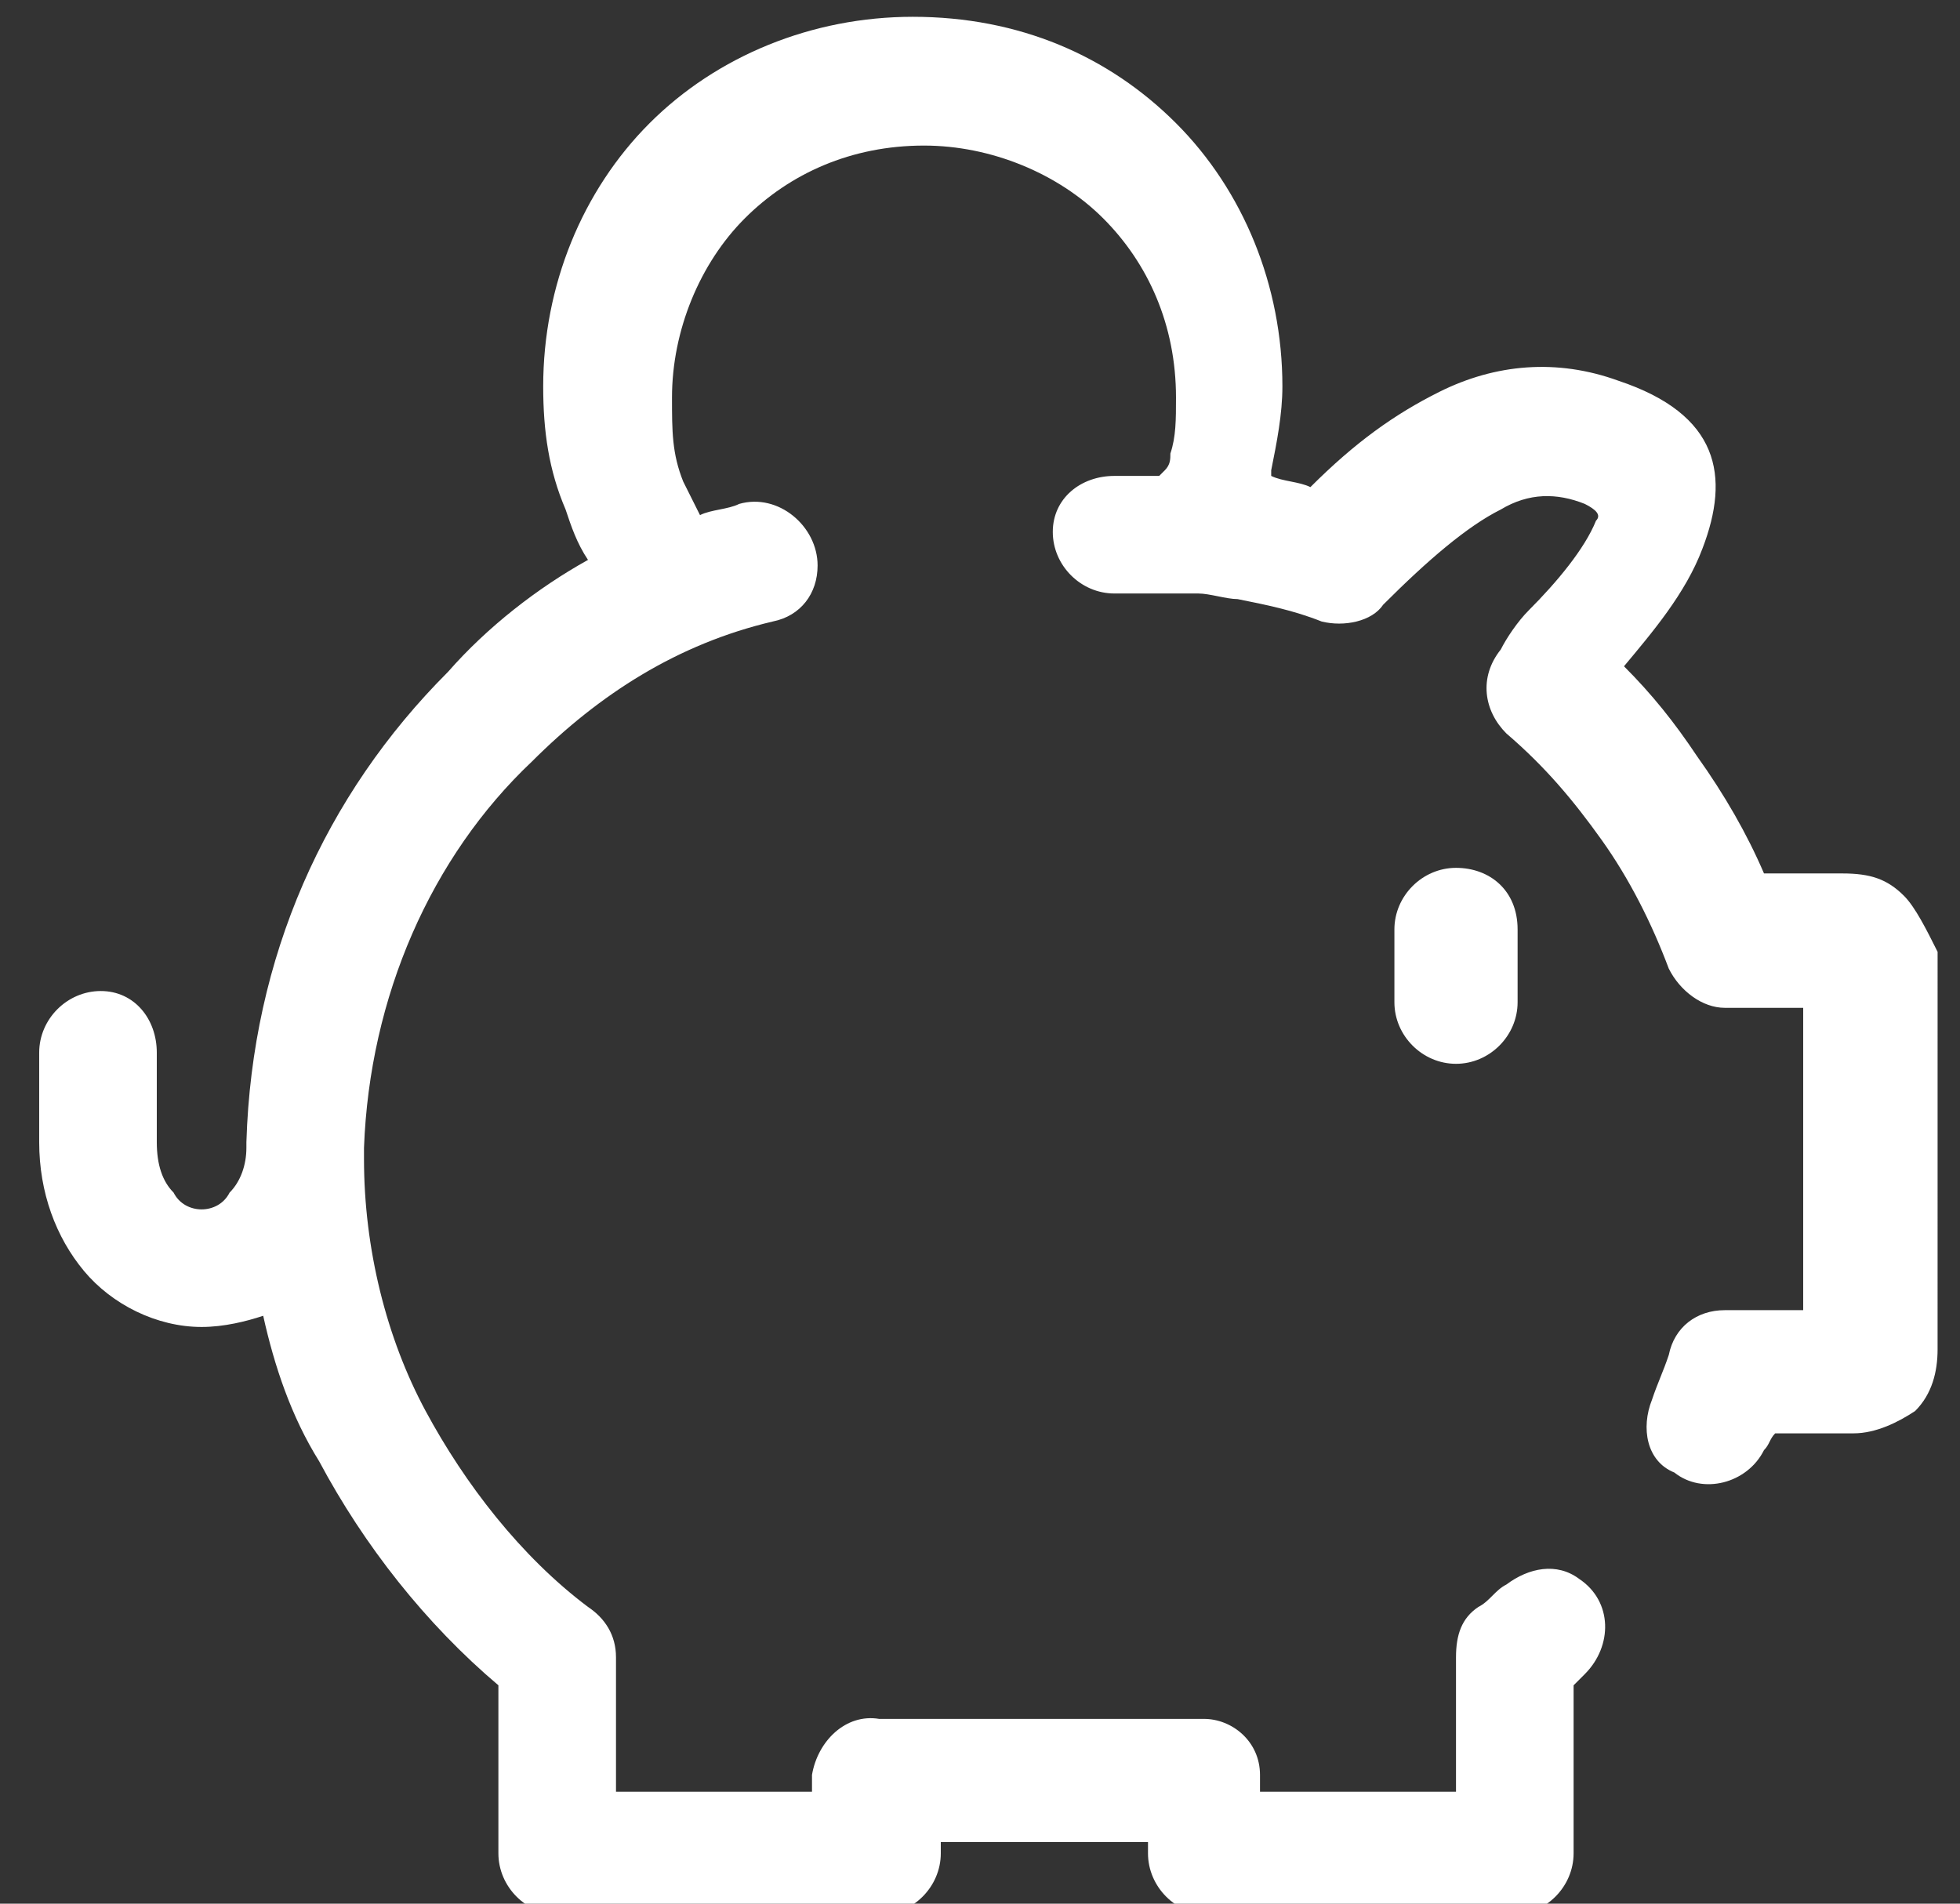 <?xml version="1.0" encoding="UTF-8"?>
<!-- Generator: Adobe Illustrator 27.8.0, SVG Export Plug-In . SVG Version: 6.00 Build 0)  -->
<svg xmlns="http://www.w3.org/2000/svg" xmlns:xlink="http://www.w3.org/1999/xlink" version="1.1" id="Layer_1" x="0px" y="0px" viewBox="0 0 35 34" style="enable-background:new 0 0 35 34;" xml:space="preserve">
<rect x="0" y="0" width="35" height="34" fill="#333333" stroke="none"/>
<style type="text/css">
	.st0{fill:#FFFFFF;}
</style>
<g>
	<g>
		<path class="st0" d="M26,15.5c-0.6,0-1.1,0.5-1.1,1.1v1.3c0,0.6,0.5,1.1,1.1,1.1c0.6,0,1.1-0.5,1.1-1.1v-1.3    C27.1,15.9,26.6,15.5,26,15.5z"></path>
	</g>
	<g>
		<g>
			<path class="st0" d="M34,16c-0.3-0.3-0.6-0.4-1.1-0.4h-1.4c-0.3-0.7-0.7-1.4-1.2-2.1c-0.4-0.6-0.8-1.1-1.3-1.6     c0.5-0.6,1.1-1.3,1.4-2.1c0.5-1.3,0.3-2.4-1.5-3c-1.1-0.4-2.2-0.3-3.2,0.2c-0.8,0.4-1.5,0.9-2.3,1.7c-0.2-0.1-0.5-0.1-0.7-0.2     c0,0,0-0.1,0-0.1c0.1-0.5,0.2-1,0.2-1.5c0-1.8-0.7-3.5-1.9-4.7c-1.2-1.2-2.8-1.9-4.7-1.9c-1.8,0-3.5,0.7-4.7,1.9     c-1.2,1.2-1.9,2.9-1.9,4.7c0,0.8,0.1,1.5,0.4,2.2c0.1,0.3,0.2,0.6,0.4,0.9c-0.9,0.5-1.8,1.2-2.5,2c-2.2,2.2-3.5,5.1-3.6,8.4     c0,0,0,0,0,0v0v0.1c0,0.3-0.1,0.6-0.3,0.8c-0.1,0.2-0.3,0.3-0.5,0.3c-0.2,0-0.4-0.1-0.5-0.3c-0.2-0.2-0.3-0.5-0.3-0.9l0-1.6     c0-0.6-0.4-1.1-1-1.1c-0.6,0-1.1,0.5-1.1,1.1v1.6c0,0.9,0.3,1.7,0.8,2.3c0.5,0.6,1.3,1,2.1,1c0.4,0,0.8-0.1,1.1-0.2     c0.2,0.9,0.5,1.8,1,2.6c0.8,1.5,1.9,2.9,3.2,4v3c0,0.6,0.5,1.1,1.1,1.1h5.7c0.6,0,1.1-0.5,1.1-1.1v-0.2h3.7v0.2     c0,0.6,0.5,1.1,1.1,1.1H27c0.6,0,1.1-0.5,1.1-1.1v-3c0.1-0.1,0.1-0.1,0.2-0.2c0.5-0.5,0.5-1.3-0.1-1.7l0,0     c-0.4-0.3-0.9-0.2-1.3,0.1c-0.2,0.1-0.3,0.3-0.5,0.4c-0.3,0.2-0.4,0.5-0.4,0.9v2.4h-3.5v-0.3c0-0.6-0.5-1-1-1c-0.1,0-0.1,0-0.2,0     c-0.1,0-0.2,0-0.4,0c-0.1,0-0.3,0-0.5,0h-3.7c-0.2,0-0.4,0-0.5,0c-0.2,0-0.3,0-0.5,0c-0.6-0.1-1.1,0.4-1.2,1c0,0,0,0.1,0,0.1h0     v0.2h-3.5v-2.4c0-0.4-0.2-0.7-0.5-0.9c-1.2-0.9-2.2-2.2-2.9-3.5c-0.7-1.3-1.1-2.9-1.1-4.5c0,0,0-0.1,0-0.1v-0.1     c0.1-2.7,1.2-5.2,3-6.9c1.2-1.2,2.6-2.1,4.3-2.5c0.5-0.1,0.8-0.5,0.8-1c0-0.7-0.7-1.3-1.4-1.1c-0.2,0.1-0.5,0.1-0.7,0.2     c-0.1-0.2-0.2-0.4-0.3-0.6c-0.2-0.5-0.2-0.9-0.2-1.5c0-1.2,0.5-2.4,1.3-3.2c0.8-0.8,1.9-1.3,3.2-1.3c1.2,0,2.4,0.5,3.2,1.3     c0.8,0.8,1.3,1.9,1.3,3.2c0,0.4,0,0.7-0.1,1c0,0.1,0,0.2-0.1,0.3c0,0-0.1,0.1-0.1,0.1l-0.8,0c-0.6,0-1.1,0.4-1.1,1     c0,0.6,0.5,1.1,1.1,1.1h0.6c0.3,0,0.6,0,0.9,0c0.2,0,0.5,0.1,0.7,0.1c0.5,0.1,1,0.2,1.5,0.4c0.4,0.1,0.9,0,1.1-0.3     c0.8-0.8,1.5-1.4,2.1-1.7c0.5-0.3,1-0.3,1.5-0.1c0.2,0.1,0.3,0.2,0.2,0.3c-0.2,0.5-0.7,1.1-1.2,1.6c-0.2,0.2-0.4,0.5-0.5,0.7     c-0.4,0.5-0.3,1.1,0.1,1.5v0c0.7,0.6,1.2,1.2,1.7,1.9c0.5,0.7,0.9,1.5,1.2,2.3c0.2,0.4,0.6,0.7,1,0.7v0h1.4v5.4h-1.4     c-0.5,0-0.9,0.3-1,0.8c-0.1,0.3-0.2,0.5-0.3,0.8c-0.2,0.5-0.1,1.1,0.4,1.3h0c0.5,0.4,1.3,0.2,1.6-0.4c0.1-0.1,0.1-0.2,0.2-0.3     h1.4c0.4,0,0.8-0.2,1.1-0.4c0.3-0.3,0.4-0.7,0.4-1.1V17C34.4,16.6,34.2,16.2,34,16z"></path>
		</g>
	</g>
</g>
</svg>
